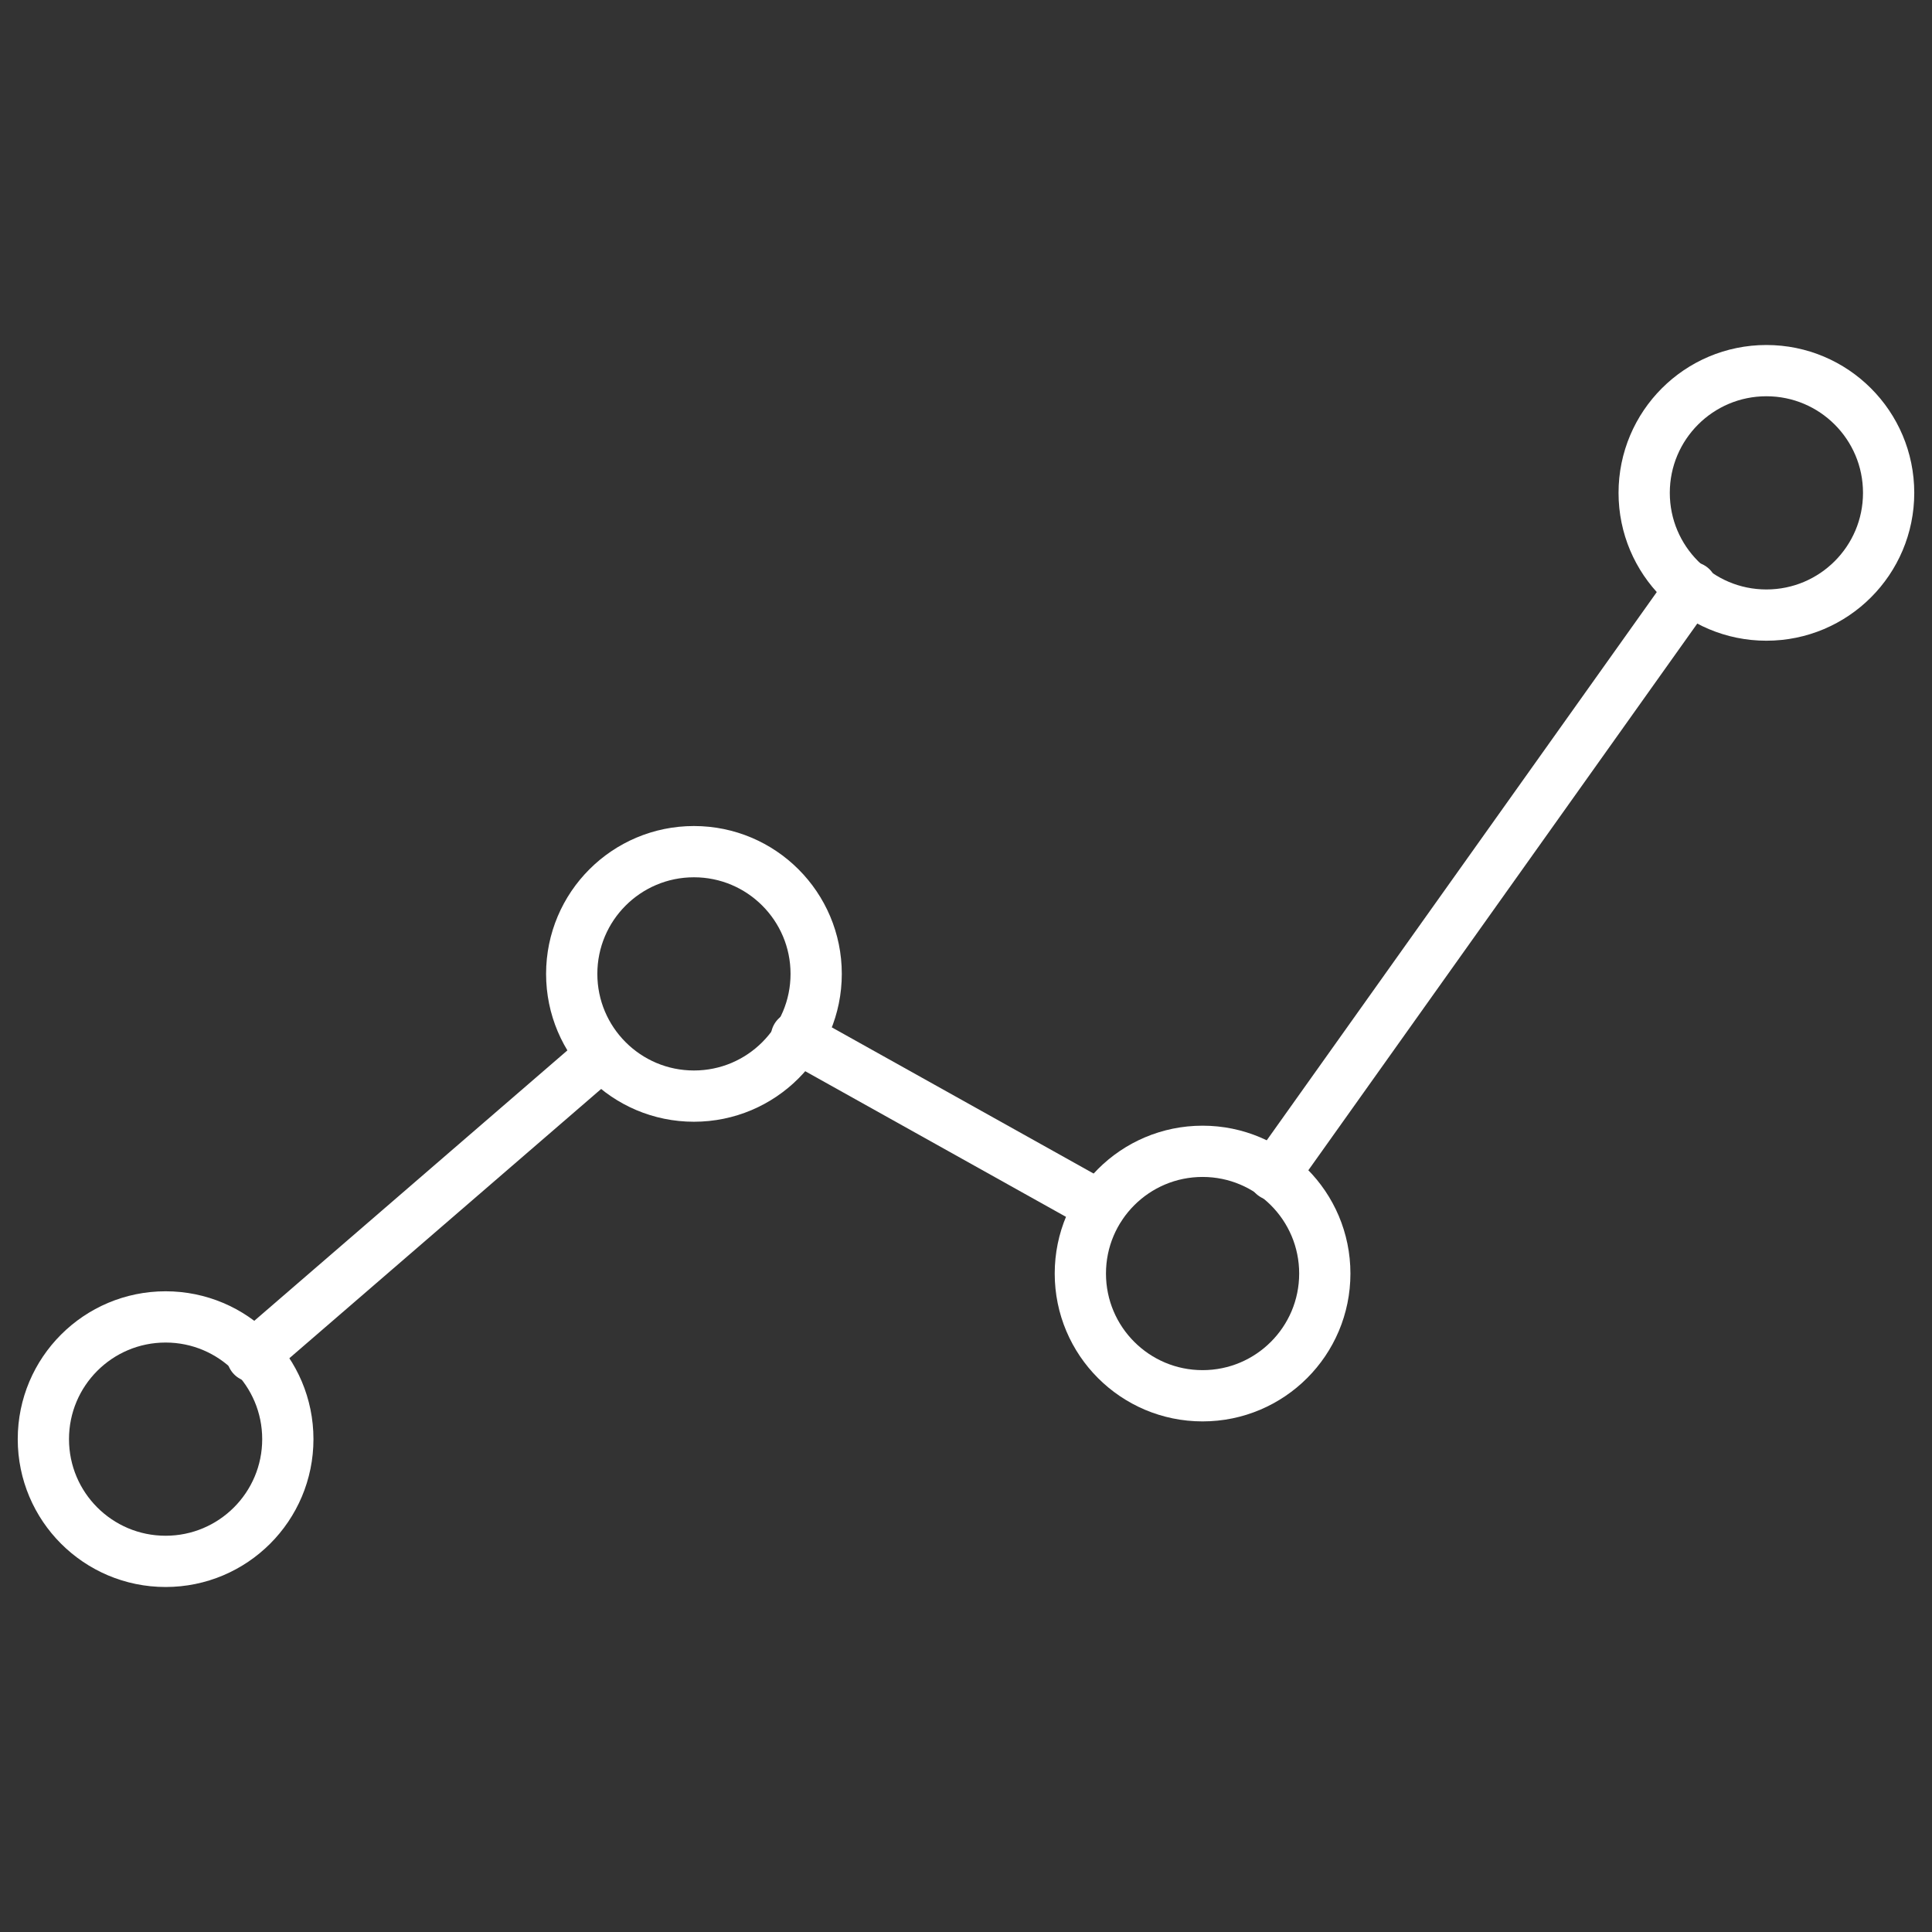 <?xml version="1.0" encoding="utf-8"?>
<!-- Generator: Adobe Illustrator 27.2.0, SVG Export Plug-In . SVG Version: 6.00 Build 0)  -->
<svg version="1.1" id="Layer_1" xmlns="http://www.w3.org/2000/svg" xmlns:xlink="http://www.w3.org/1999/xlink" x="0px" y="0px"
	 viewBox="0 0 49 49" style="enable-background:new 0 0 49 49;" xml:space="preserve">
<rect x="0" y="0" width="49" height="49" fill="#333333" stroke="none"/>
<style type="text/css">
	.st0{fill:none;stroke:#FFFFFF;stroke-width:1.3;stroke-linecap:round;stroke-linejoin:round;stroke-miterlimit:10;}
</style>
<g>
	<circle class="st0" cx="4.2" cy="36.5" r="3.1"/>
	<circle class="st0" cx="17.6" cy="24.7" r="3.1"/>
	<circle class="st0" cx="30.5" cy="32.3" r="3.1"/>
	<circle class="st0" cx="44.8" cy="12.5" r="3.1"/>
	<path class="st0" d="M6.4,34.4l8.8-7.6L6.4,34.4z"/>
	<path class="st0" d="M20.2,26.3l7.7,4.3L20.2,26.3z"/>
	<path class="st0" d="M42.9,14.9L32.3,29.8L42.9,14.9z"/>
</g>
</svg>

